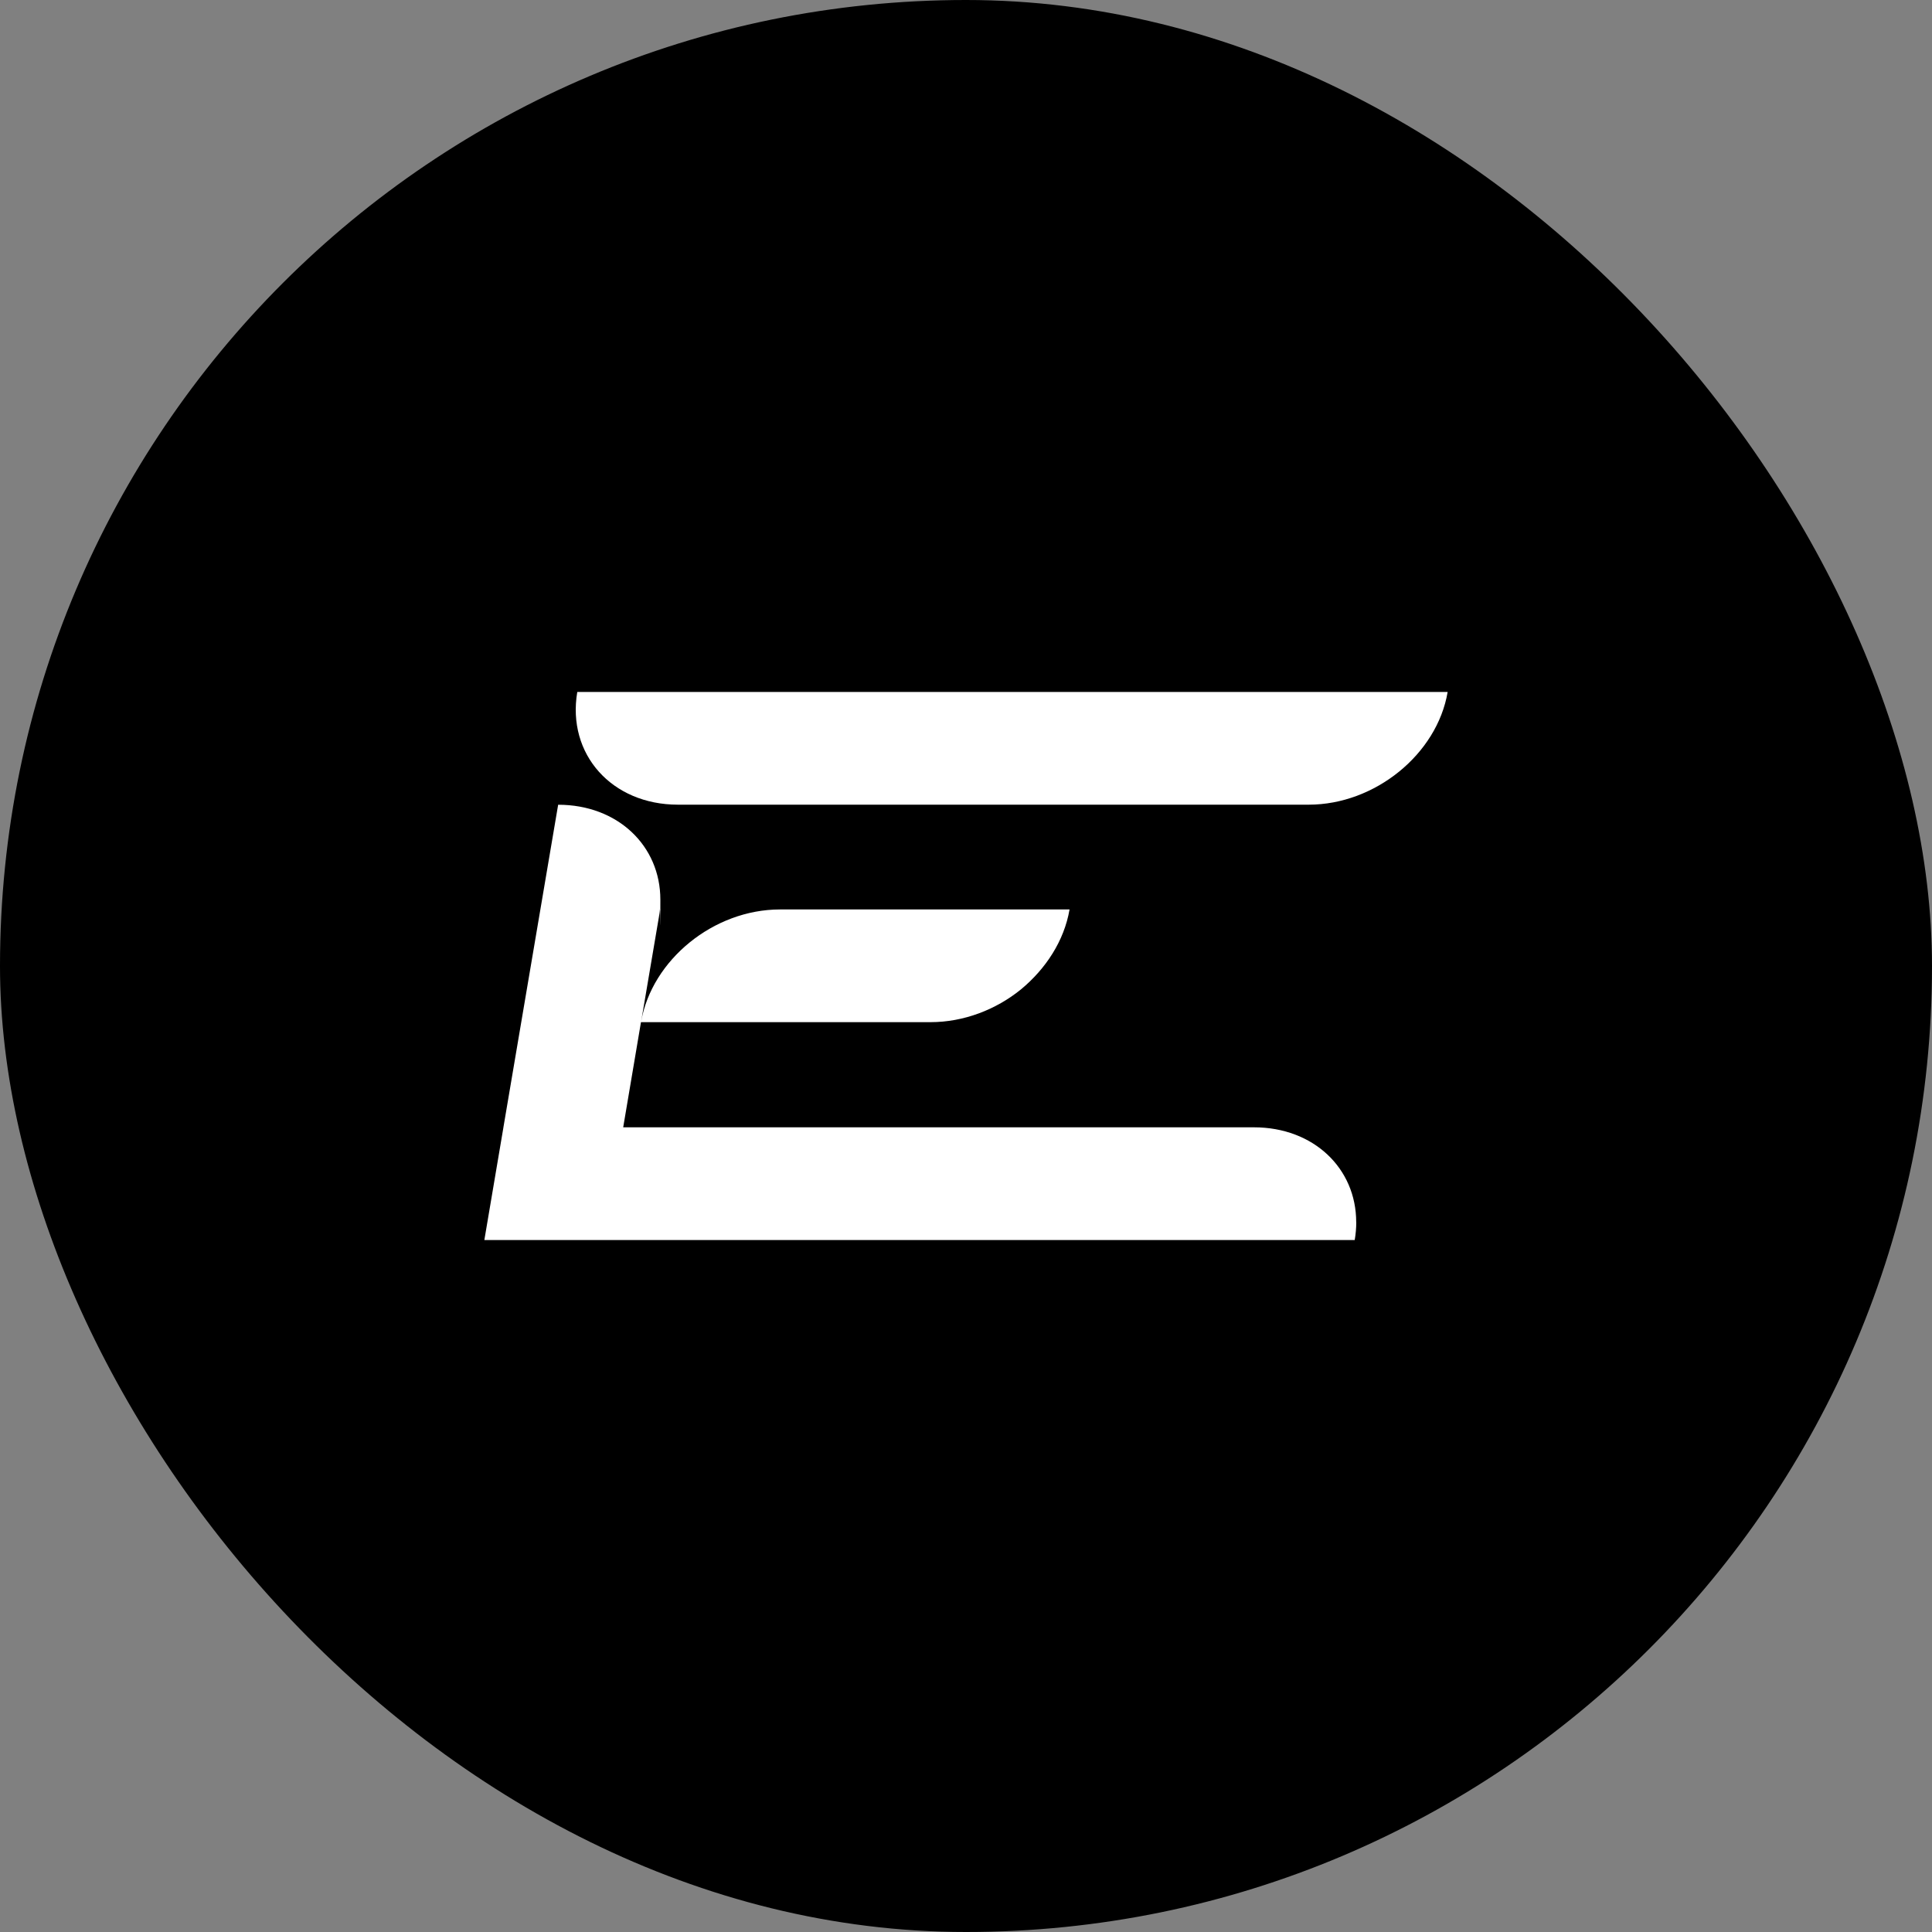 <svg xmlns="http://www.w3.org/2000/svg" id="Layer_1" viewBox="0 0 3000 3000"><rect x="0" y="0" width="3000" height="3000" fill="#808080" stroke="none"/><defs><style>      .st0 {        fill: #fff;      }    </style></defs><rect x="0" y="0" width="3000" height="3000" rx="1500" ry="1500"></rect><g><path class="st0" d="M2032.2,1249.5h-979.5c-102.7,0-172.7-78.4-156.3-175h0s1351.5,0,1351.5,0h0c-16.4,96.7-113,175-215.7,175Z"></path><path class="st0" d="M2106,1897.7c0,9.1-.8,18.4-2.4,27.8H752.1l29.6-174.8v-.2c0,0,27.7-163.3,27.7-163.3l29.7-175,27.6-162.6c92.6,0,158.7,63.8,158.7,147.3s-.2,10.1-.7,15.3c-.4,4.1-1,8.3-1.7,12.5l-27.5,162c8.3-48.1,36.5-91.7,75.4-123.3,39-31.7,88.9-51.2,140.2-51.2h449.7c-8.4,49-37.1,92.3-75.3,124-39.1,31.8-89.4,51-140.5,51h-449.7l-27.6,163.3h979.5c92.6,0,158.7,63.8,158.7,147.2Z"></path><path class="st0" d="M1025.1,1412.2l-2.1,12.5c.7-4.2,1.3-8.4,1.7-12.5h.4Z"></path></g></svg>